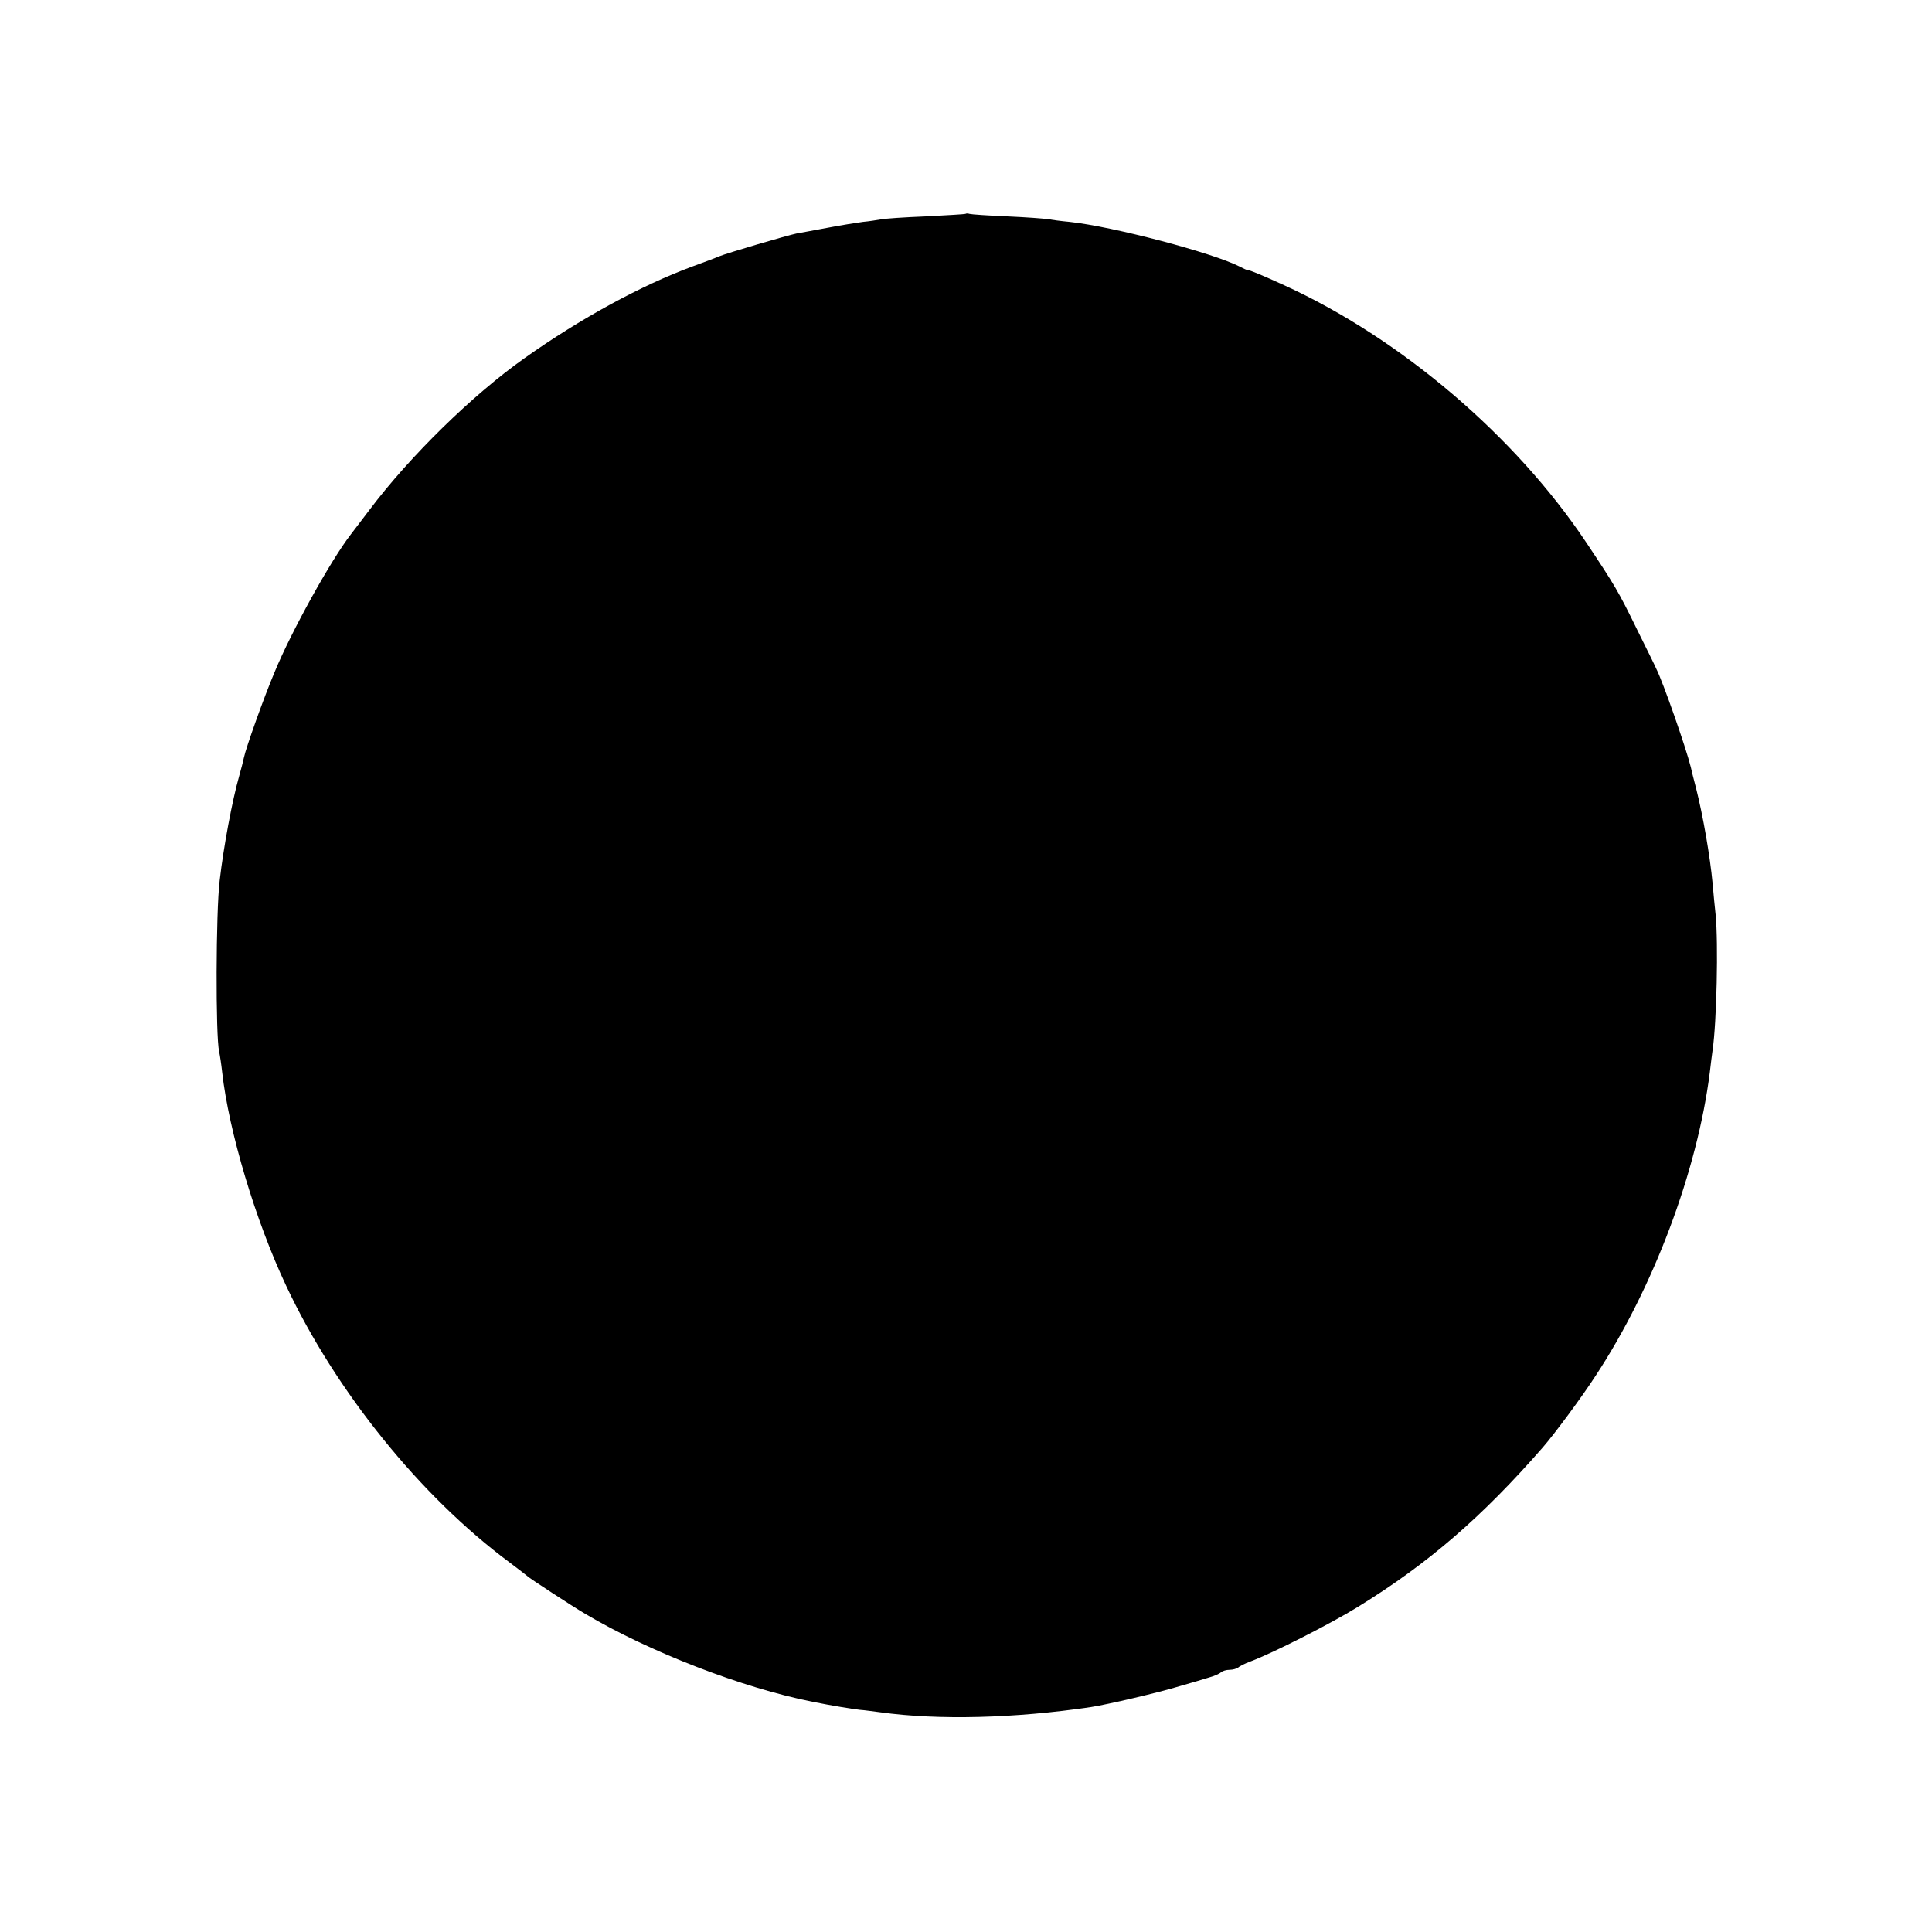 <?xml version="1.0" standalone="no"?>
<!DOCTYPE svg PUBLIC "-//W3C//DTD SVG 20010904//EN"
 "http://www.w3.org/TR/2001/REC-SVG-20010904/DTD/svg10.dtd">
<svg version="1.0" xmlns="http://www.w3.org/2000/svg"
 width="700pt" height="700pt" viewBox="0 0 700 700"
 preserveAspectRatio="xMidYMid meet">
<g transform="translate(0,700) scale(0.1,-0.1)"
fill="#000000" stroke="none">
<path d="M3498 6225 c-1 -1 -66 -5 -143 -9 -77 -3 -151 -8 -164 -11 -12 -2
-42 -7 -65 -9 -22 -3 -79 -12 -126 -21 -47 -9 -98 -18 -114 -21 -34 -7 -252
-71 -281 -83 -11 -5 -54 -21 -95 -36 -187 -69 -407 -189 -610 -333 -188 -133
-414 -354 -561 -549 -33 -43 -62 -82 -67 -88 -73 -94 -216 -352 -277 -500 -39
-92 -104 -275 -111 -309 -2 -10 -10 -42 -18 -70 -24 -84 -56 -254 -70 -376
-14 -114 -15 -564 -2 -620 3 -14 8 -47 11 -75 24 -214 121 -539 232 -774 179
-381 486 -762 808 -1001 33 -25 62 -47 65 -50 6 -7 164 -110 210 -137 234
-139 572 -269 825 -319 69 -14 144 -26 170 -29 17 -1 50 -6 75 -9 210 -29 487
-22 763 19 63 10 243 52 322 76 39 11 86 25 105 31 19 5 39 14 44 19 6 5 19 9
31 9 12 0 25 4 31 8 5 5 25 15 44 22 83 31 293 138 390 198 255 157 450 326
670 578 41 47 142 183 191 259 210 319 369 743 414 1100 3 28 8 64 10 80 15
101 21 389 11 491 -3 27 -8 78 -11 114 -9 96 -34 242 -60 345 -9 33 -17 67
-19 76 -18 72 -101 309 -125 356 -4 10 -37 76 -72 147 -65 133 -78 155 -182
311 -257 385 -671 738 -1093 931 -81 37 -127 56 -132 55 -1 -1 -15 5 -30 13
-98 50 -458 145 -616 162 -33 3 -69 8 -80 10 -12 2 -77 7 -146 10 -69 3 -130
7 -137 9 -6 2 -13 2 -15 0z"/>
</g>
</svg>
